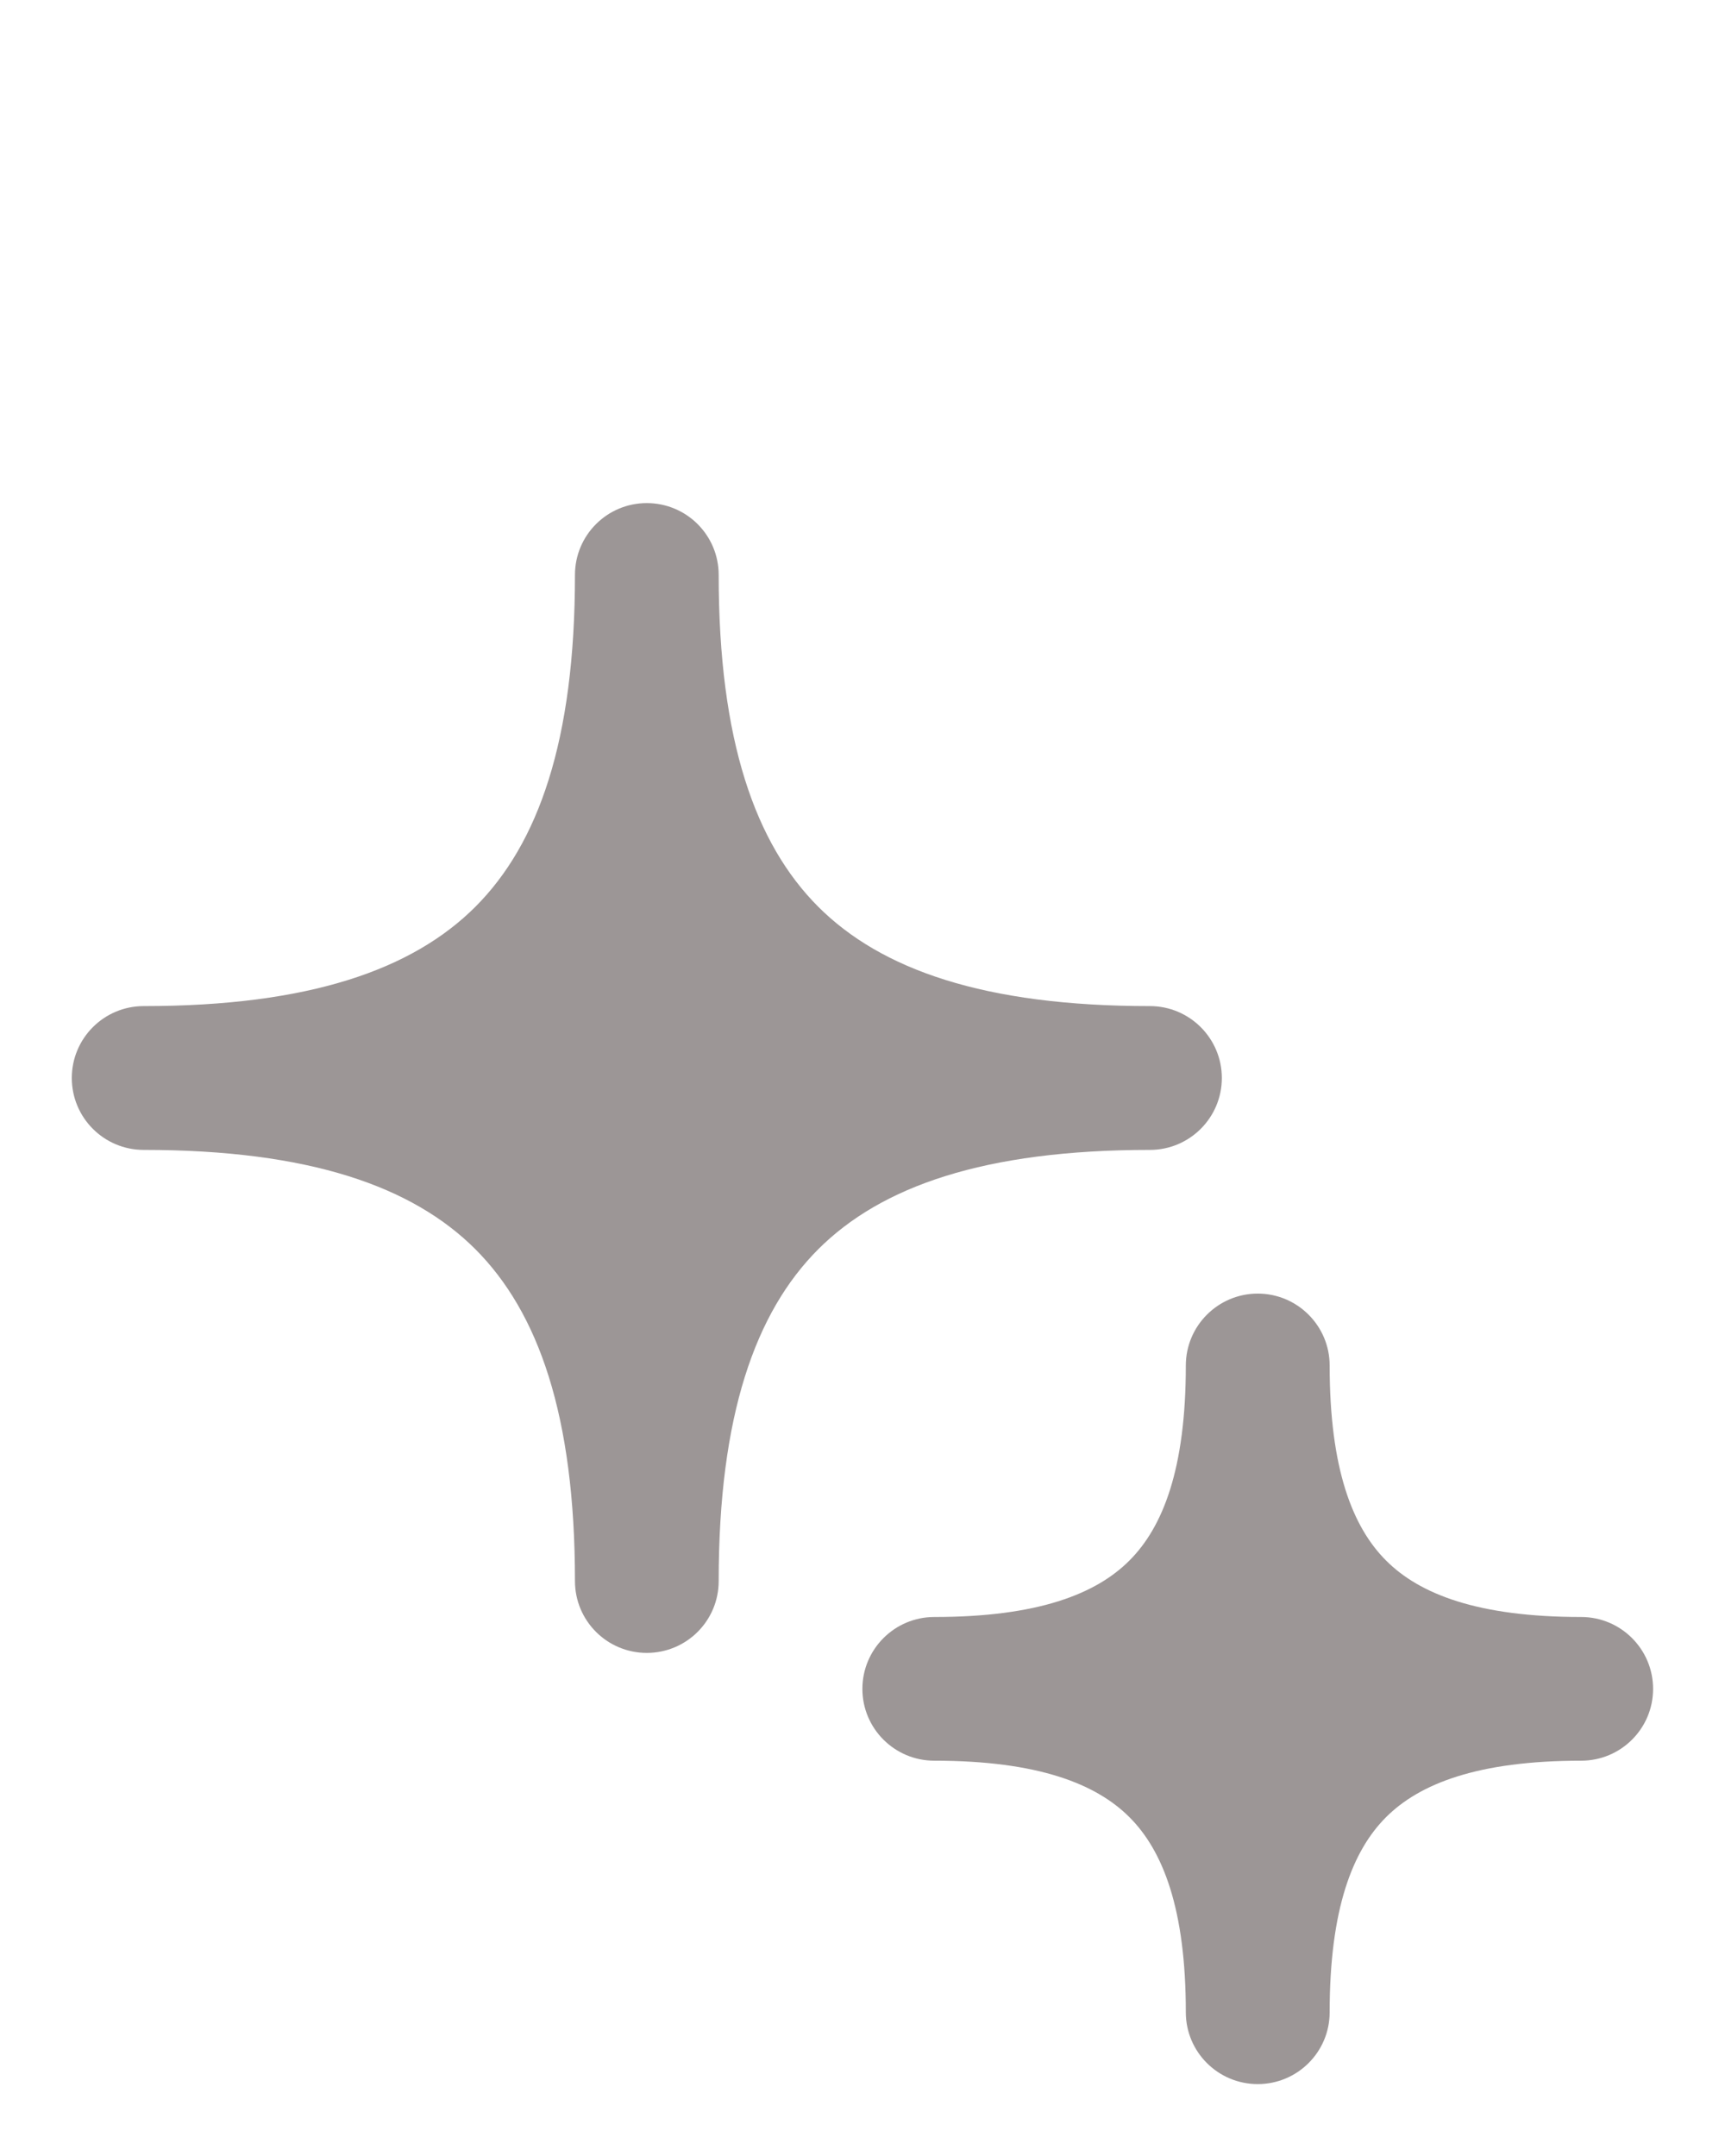 <svg width="16" height="20" viewBox="0 0 16 20" fill="none" xmlns="http://www.w3.org/2000/svg">
<g clip-path="url(#clip0_6031_710)">
<path d="M5.333 14.667C5.333 15.035 5.631 15.333 5.999 15.333C6.368 15.333 6.666 15.035 6.666 14.667C6.666 13.128 7.007 12.172 7.589 11.589C8.171 11.007 9.127 10.667 10.666 10.667C11.034 10.667 11.333 10.368 11.333 10C11.333 9.632 11.034 9.333 10.666 9.333C9.127 9.333 8.171 8.993 7.589 8.411C7.007 7.828 6.666 6.872 6.666 5.333C6.666 4.965 6.368 4.667 5.999 4.667C5.631 4.667 5.333 4.965 5.333 5.333C5.333 6.872 4.992 7.828 4.41 8.411C3.828 8.993 2.872 9.333 1.333 9.333C0.964 9.333 0.666 9.632 0.666 10C0.666 10.368 0.964 10.667 1.333 10.667C2.872 10.667 3.828 11.007 4.41 11.589C4.992 12.172 5.333 13.128 5.333 14.667Z" fill="#9C9696"/>
<path d="M10.999 18.667C10.999 19.035 11.298 19.333 11.666 19.333C12.034 19.333 12.333 19.035 12.333 18.667C12.333 17.706 12.546 17.167 12.856 16.857C13.166 16.547 13.706 16.333 14.666 16.333C15.034 16.333 15.333 16.035 15.333 15.667C15.333 15.299 15.034 15 14.666 15C13.706 15 13.166 14.787 12.856 14.476C12.546 14.166 12.333 13.627 12.333 12.667C12.333 12.299 12.034 12 11.666 12C11.298 12 10.999 12.299 10.999 12.667C10.999 13.627 10.786 14.166 10.476 14.476C10.166 14.787 9.626 15 8.666 15C8.298 15 7.999 15.299 7.999 15.667C7.999 16.035 8.298 16.333 8.666 16.333C9.626 16.333 10.166 16.547 10.476 16.857C10.786 17.167 10.999 17.706 10.999 18.667Z" fill="#9C9696"/>
</g>
<defs>
<clipPath id="clip0_6031_710">
<rect width="16" height="16" fill="white" transform="translate(0 4)"/>
</clipPath>
</defs>
</svg>
